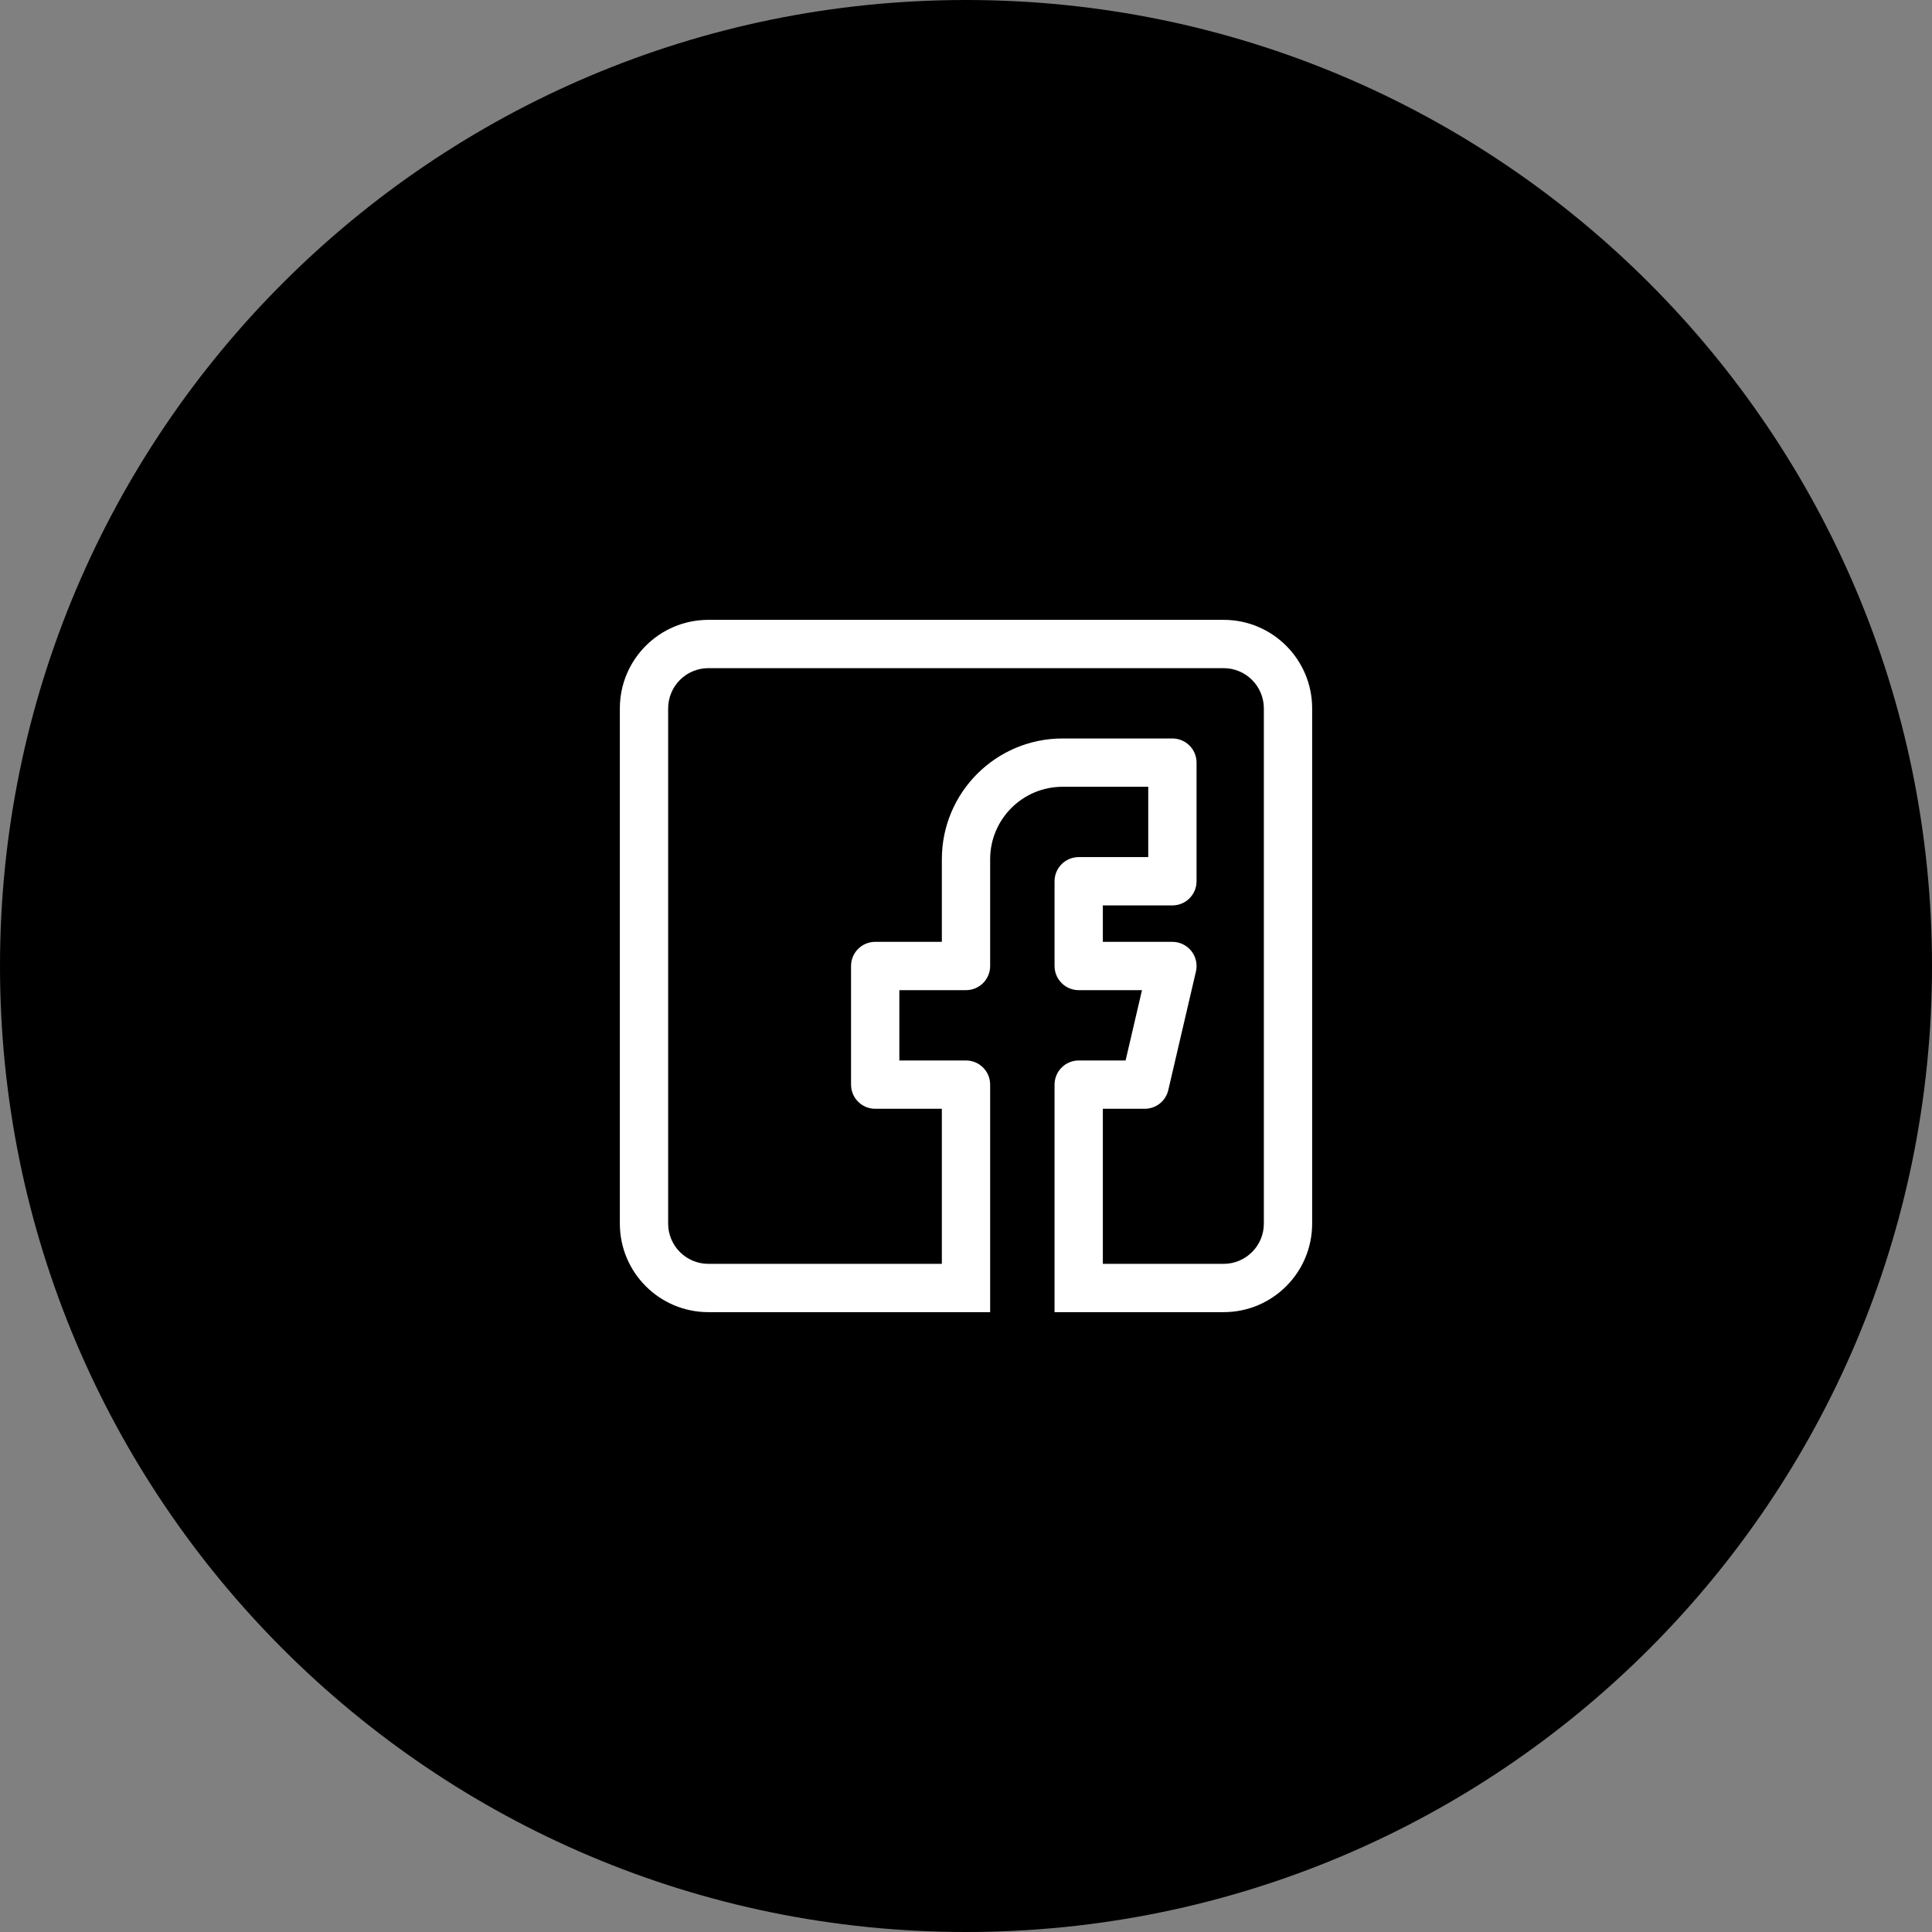 <svg width="60" height="60" viewBox="0 0 60 60" fill="none" xmlns="http://www.w3.org/2000/svg">
<rect x="0" y="0" width="60" height="60" fill="#808080" stroke="none"/>
<path d="M0 30C0 13.431 13.431 0 30 0C46.569 0 60 13.431 60 30C60 46.569 46.569 60 30 60C13.431 60 0 46.569 0 30Z" fill="black"/>
<path d="M36.41 27.368V28.118C36.825 28.118 37.16 27.783 37.16 27.368H36.41ZM36.41 23.684H37.16C37.16 23.27 36.825 22.934 36.41 22.934V23.684ZM30 30V30.75C30.414 30.75 30.75 30.414 30.75 30H30ZM27.18 30V29.25C26.765 29.25 26.43 29.586 26.43 30H27.18ZM27.18 33.684H26.43C26.43 34.098 26.765 34.434 27.18 34.434V33.684ZM30 33.684H30.75C30.75 33.27 30.414 32.934 30 32.934V33.684ZM30 40V40.75H30.75V40H30ZM33.5 40H32.75V40.75H33.5V40ZM33.5 33.684V32.934C33.086 32.934 32.75 33.27 32.75 33.684H33.5ZM35.551 33.684V34.434C35.9 34.434 36.203 34.194 36.282 33.855L35.551 33.684ZM36.41 30L37.141 30.17C37.193 29.947 37.14 29.713 36.998 29.534C36.855 29.355 36.639 29.25 36.41 29.25V30ZM33.5 30H32.75C32.75 30.414 33.086 30.75 33.5 30.75V30ZM33.5 27.368V26.618C33.086 26.618 32.75 26.954 32.75 27.368H33.5ZM37.16 27.368V23.684H35.66V27.368H37.16ZM36.41 22.934H33V24.434H36.41V22.934ZM29.25 26.684V30H30.75V26.684H29.25ZM30 29.25H27.18V30.75H30V29.25ZM26.43 30V33.684H27.93V30H26.43ZM27.18 34.434H30V32.934H27.18V34.434ZM29.25 33.684V40H30.75V33.684H29.25ZM30 39.25H22V40.75H30V39.25ZM20.75 38V22H19.25V38H20.75ZM22 20.75H38V19.25H22V20.75ZM39.25 22V38H40.75V22H39.25ZM38 39.25H33.5V40.75H38V39.25ZM34.25 40V33.684H32.75V40H34.25ZM33.5 34.434H35.551V32.934H33.5V34.434ZM36.282 33.855L37.141 30.17L35.68 29.83L34.821 33.514L36.282 33.855ZM36.41 29.25H33.5V30.75H36.41V29.25ZM34.25 30V27.368H32.75V30H34.25ZM33.5 28.118H36.41V26.618H33.5V28.118ZM39.25 38C39.25 38.69 38.69 39.25 38 39.25V40.75C39.519 40.75 40.75 39.519 40.75 38H39.25ZM38 20.75C38.69 20.75 39.25 21.31 39.25 22H40.75C40.75 20.481 39.519 19.25 38 19.25V20.75ZM20.75 22C20.75 21.31 21.31 20.75 22 20.75V19.25C20.481 19.25 19.25 20.481 19.25 22H20.75ZM22 39.25C21.31 39.25 20.75 38.69 20.75 38H19.25C19.25 39.519 20.481 40.75 22 40.75V39.25ZM33 22.934C30.929 22.934 29.25 24.613 29.25 26.684H30.75C30.75 25.442 31.757 24.434 33 24.434V22.934Z" fill="white"/>
</svg>
